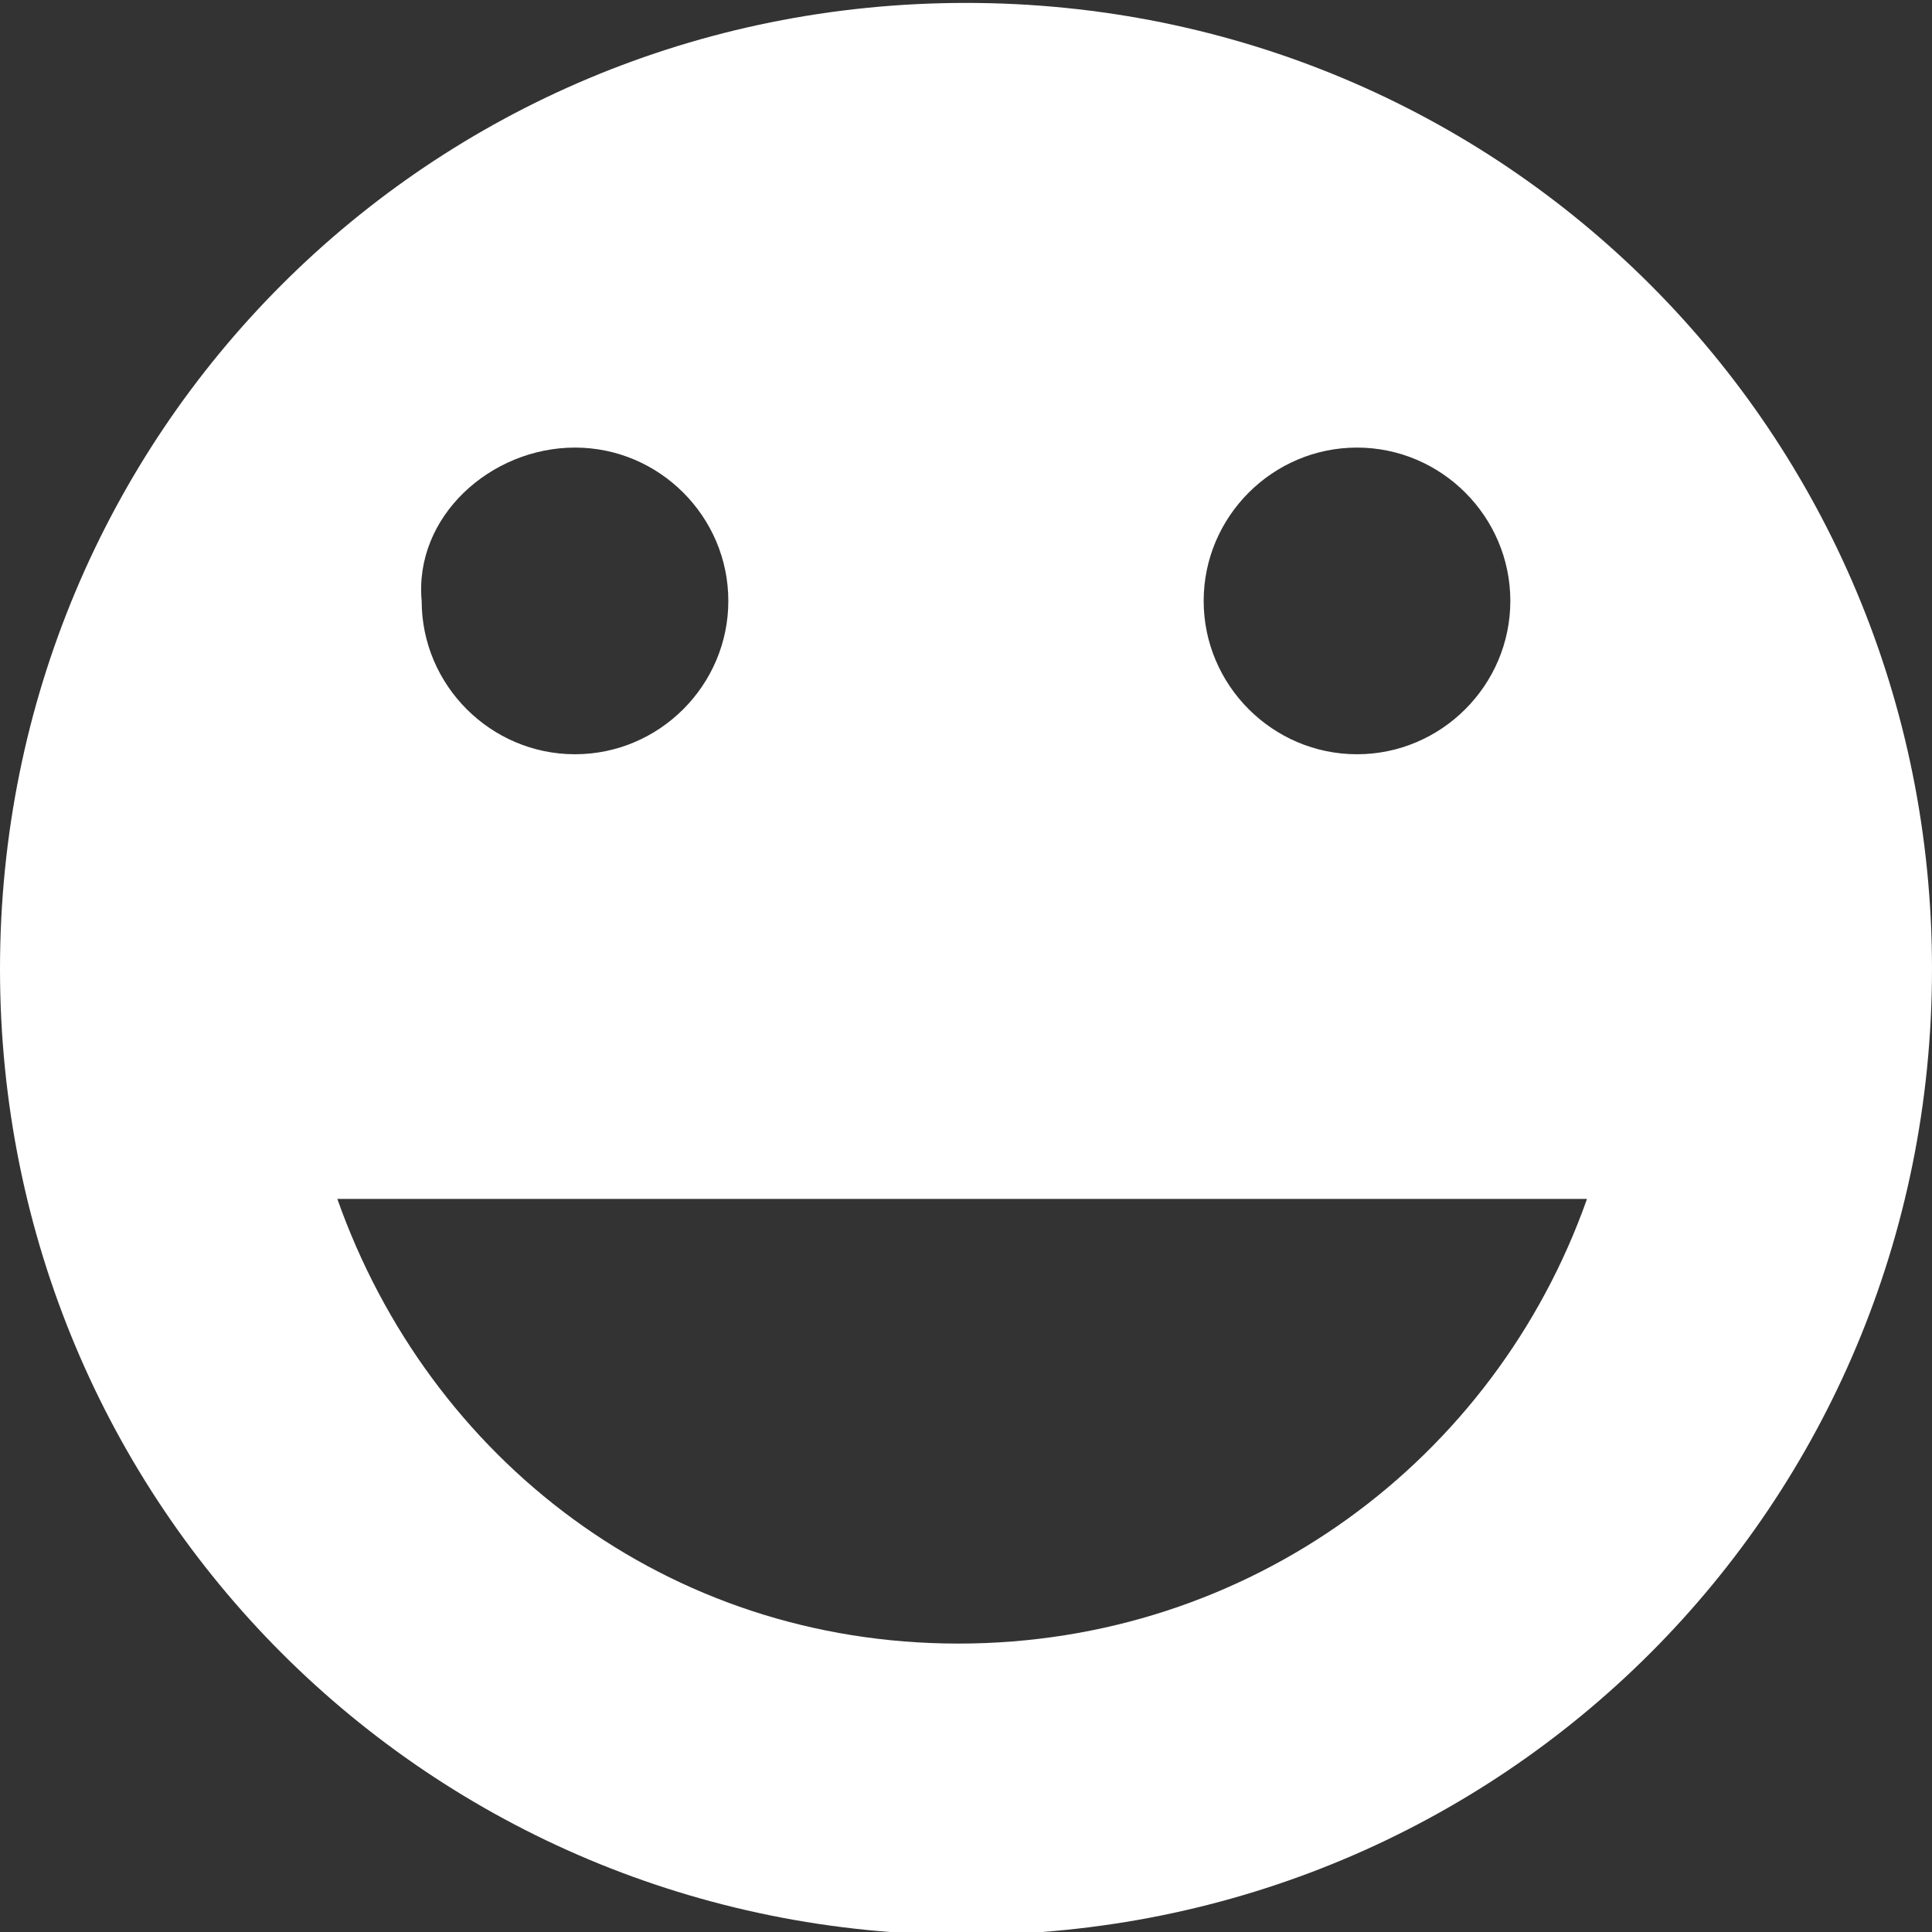 <?xml version="1.0" encoding="utf-8"?>
<!-- Generator: Adobe Illustrator 20.1.0, SVG Export Plug-In . SVG Version: 6.00 Build 0)  -->
<svg version="1.1" id="レイヤー_1" xmlns="http://www.w3.org/2000/svg" xmlns:xlink="http://www.w3.org/1999/xlink" x="0px"
	 y="0px" width="25.2px" height="25.2px" viewBox="0 0 25.2 25.2" style="enable-background:new 0 0 25.2 25.2;"
	 xml:space="preserve">
<rect x="0" y="0" width="25.2" height="25.2" fill="#333333" stroke="none"/>
<style type="text/css">
	.st0{fill:#FFFFFF;}
</style>
<g transform="translate(0,-952.362)">
	<path class="st0" d="M12.6,952.4C5.6,952.4,0,958,0,965c0,7,5.6,12.6,12.6,12.6s12.6-5.6,12.6-12.6C25.2,958,19.6,952.4,12.6,952.4
		z M7.5,958.2c1.1,0,2,0.9,2,2c0,1.1-0.9,2-2,2c-1.1,0-2-0.9-2-2C5.4,959.1,6.4,958.2,7.5,958.2z M17.7,958.2c1.1,0,2,0.9,2,2
		c0,1.1-0.9,2-2,2c-1.1,0-2-0.9-2-2C15.7,959.1,16.6,958.2,17.7,958.2z M4.4,968h16.3c-1.2,3.4-4.4,5.8-8.2,5.8S5.6,971.4,4.4,968z"
		/>
</g>
<g>
</g>
<g>
</g>
<g>
</g>
<g>
</g>
<g>
</g>
<g>
</g>
</svg>
